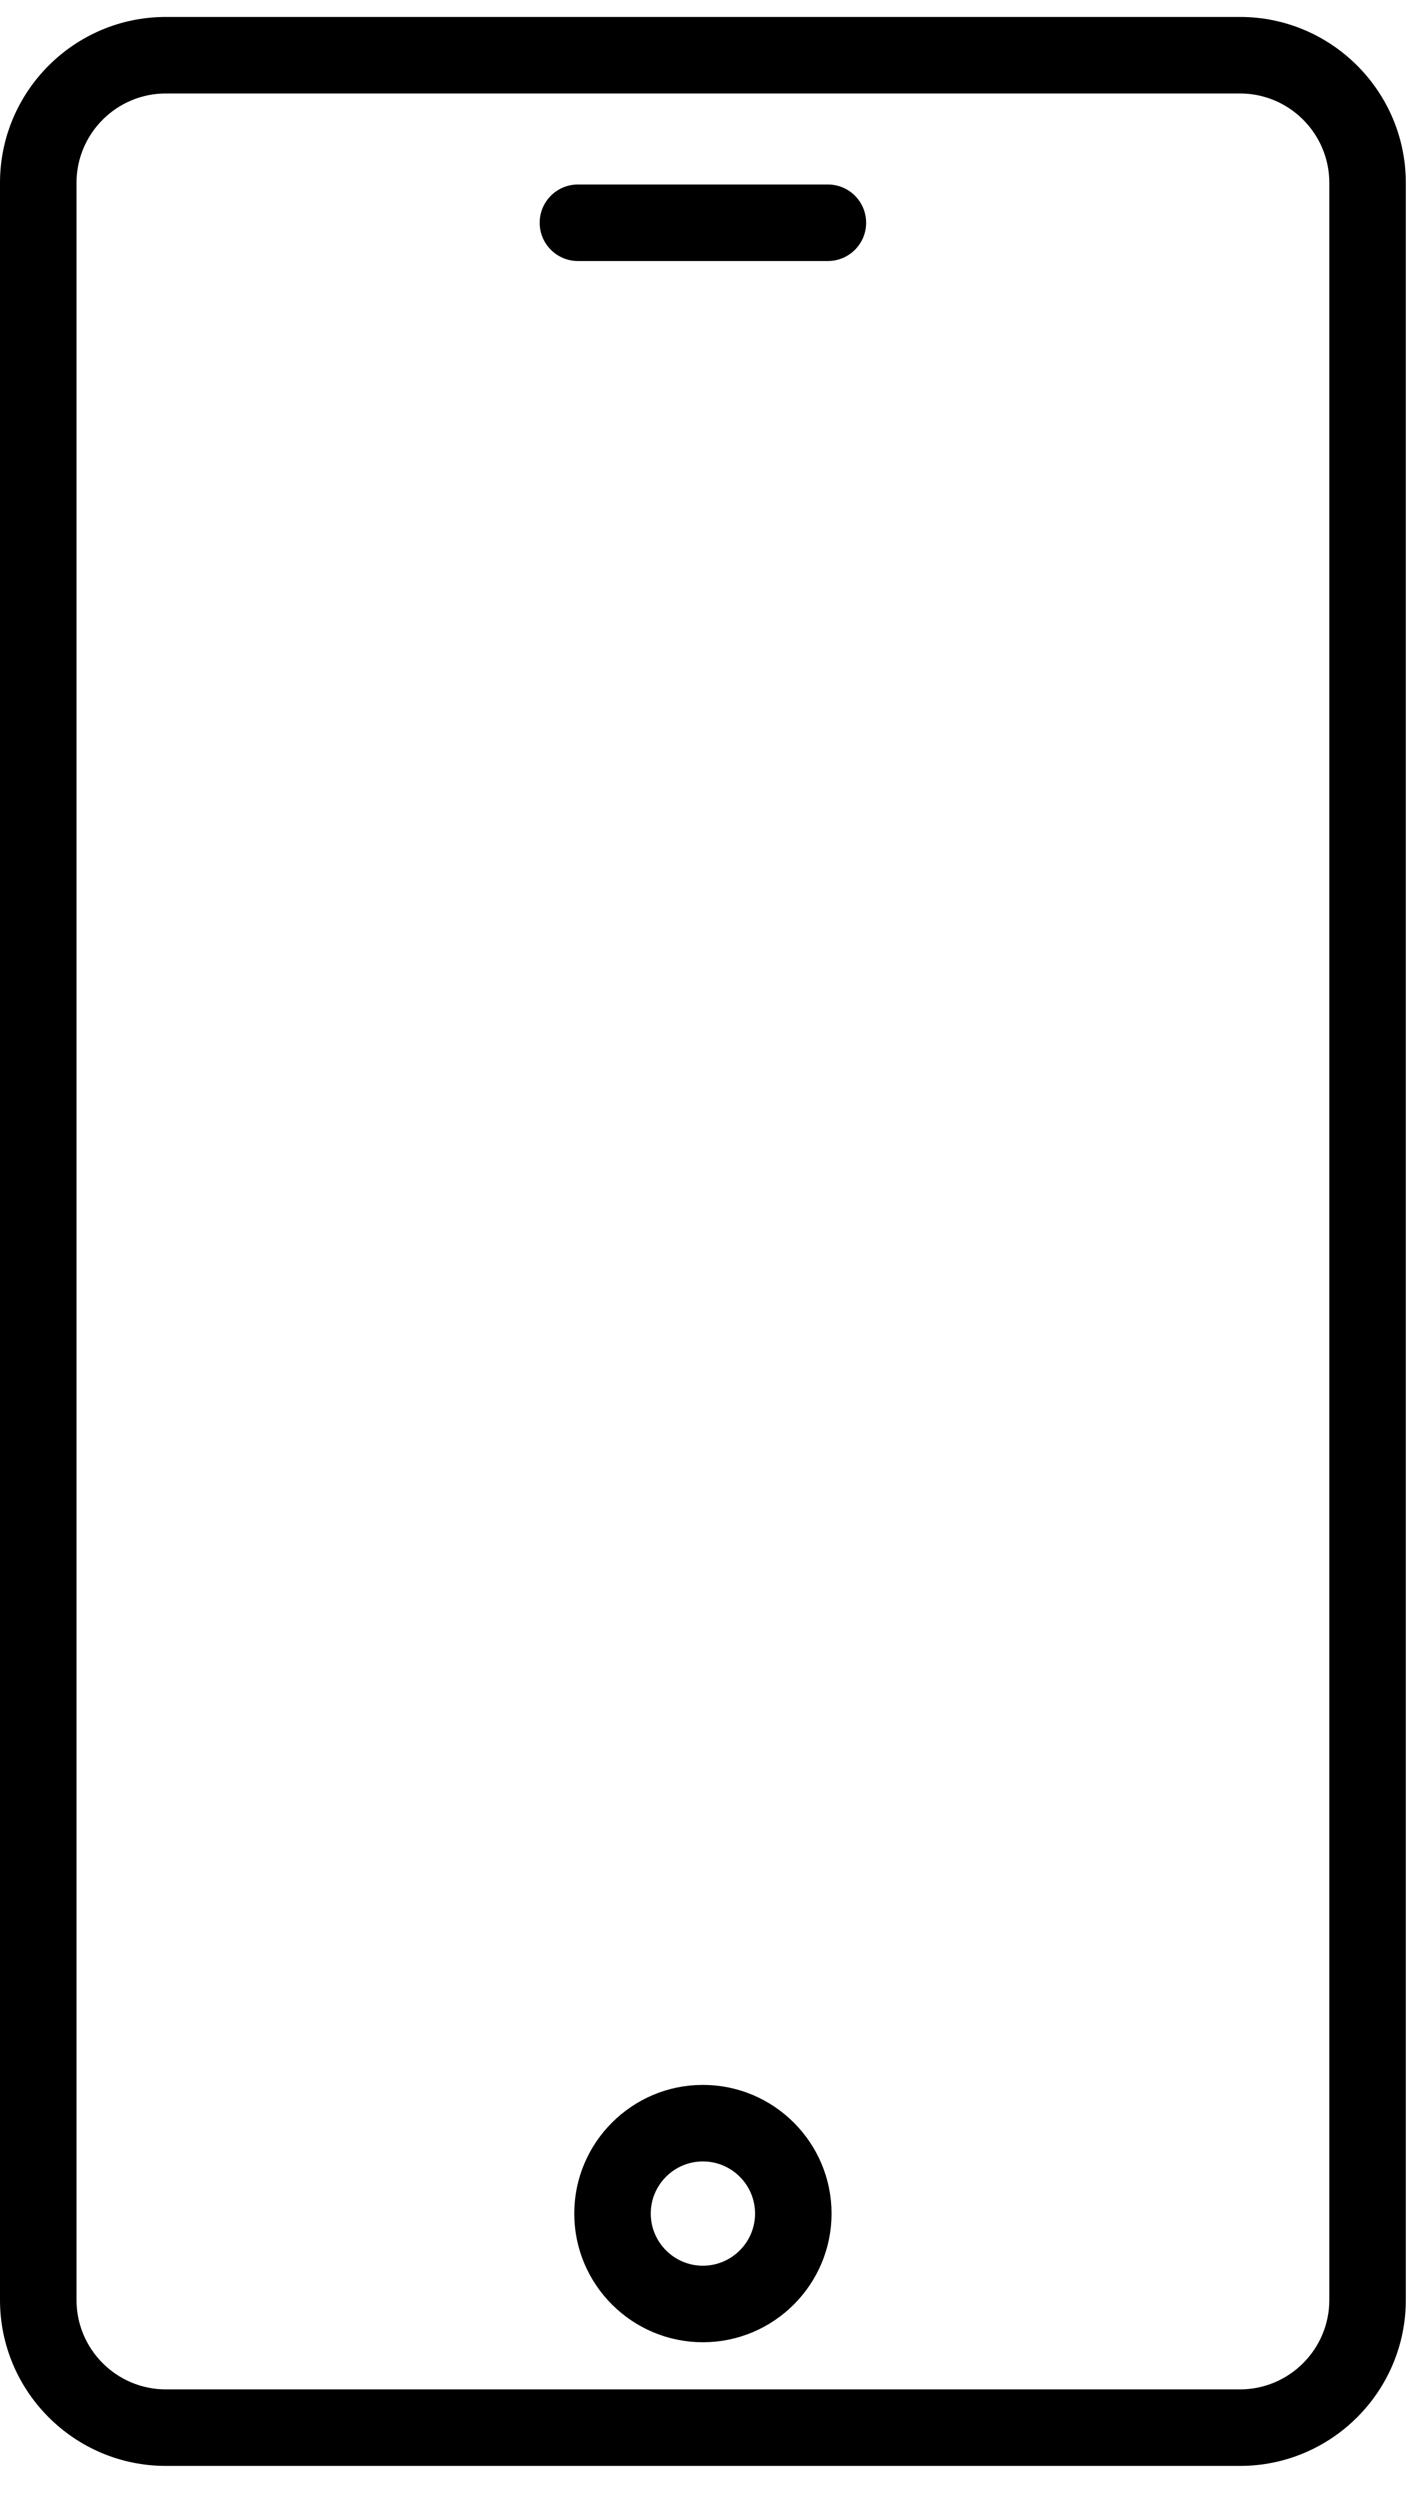 <?xml version="1.0" encoding="UTF-8"?> <svg xmlns="http://www.w3.org/2000/svg" viewBox="0 0 28 49" fill="none"><path id="Vector" d="M24.313 0.332H3.252C1.459 0.332 0 1.791 0 3.584V45.08C0 46.873 1.459 48.332 3.252 48.332H24.313C26.106 48.332 27.565 46.873 27.565 45.08V3.584C27.565 1.791 26.106 0.332 24.313 0.332ZM26.065 45.08C26.065 46.046 25.279 46.832 24.313 46.832H3.252C2.286 46.832 1.5 46.046 1.5 45.08V3.584C1.5 2.618 2.286 1.832 3.252 1.832H24.313C25.279 1.832 26.065 2.618 26.065 3.584V45.08H26.065ZM16.983 4.366C16.983 4.78 16.647 5.116 16.233 5.116H11.332C10.918 5.116 10.582 4.78 10.582 4.366C10.582 3.952 10.918 3.616 11.332 3.616H16.233C16.647 3.616 16.983 3.952 16.983 4.366ZM13.782 40.864C12.392 40.864 11.26 41.995 11.26 43.386C11.26 44.777 12.392 45.908 13.782 45.908C15.173 45.908 16.305 44.777 16.305 43.386C16.305 41.995 15.173 40.864 13.782 40.864ZM13.782 44.408C13.219 44.408 12.76 43.949 12.76 43.386C12.76 42.822 13.219 42.364 13.782 42.364C14.346 42.364 14.805 42.822 14.805 43.386C14.805 43.949 14.346 44.408 13.782 44.408Z" fill="black"></path></svg> 